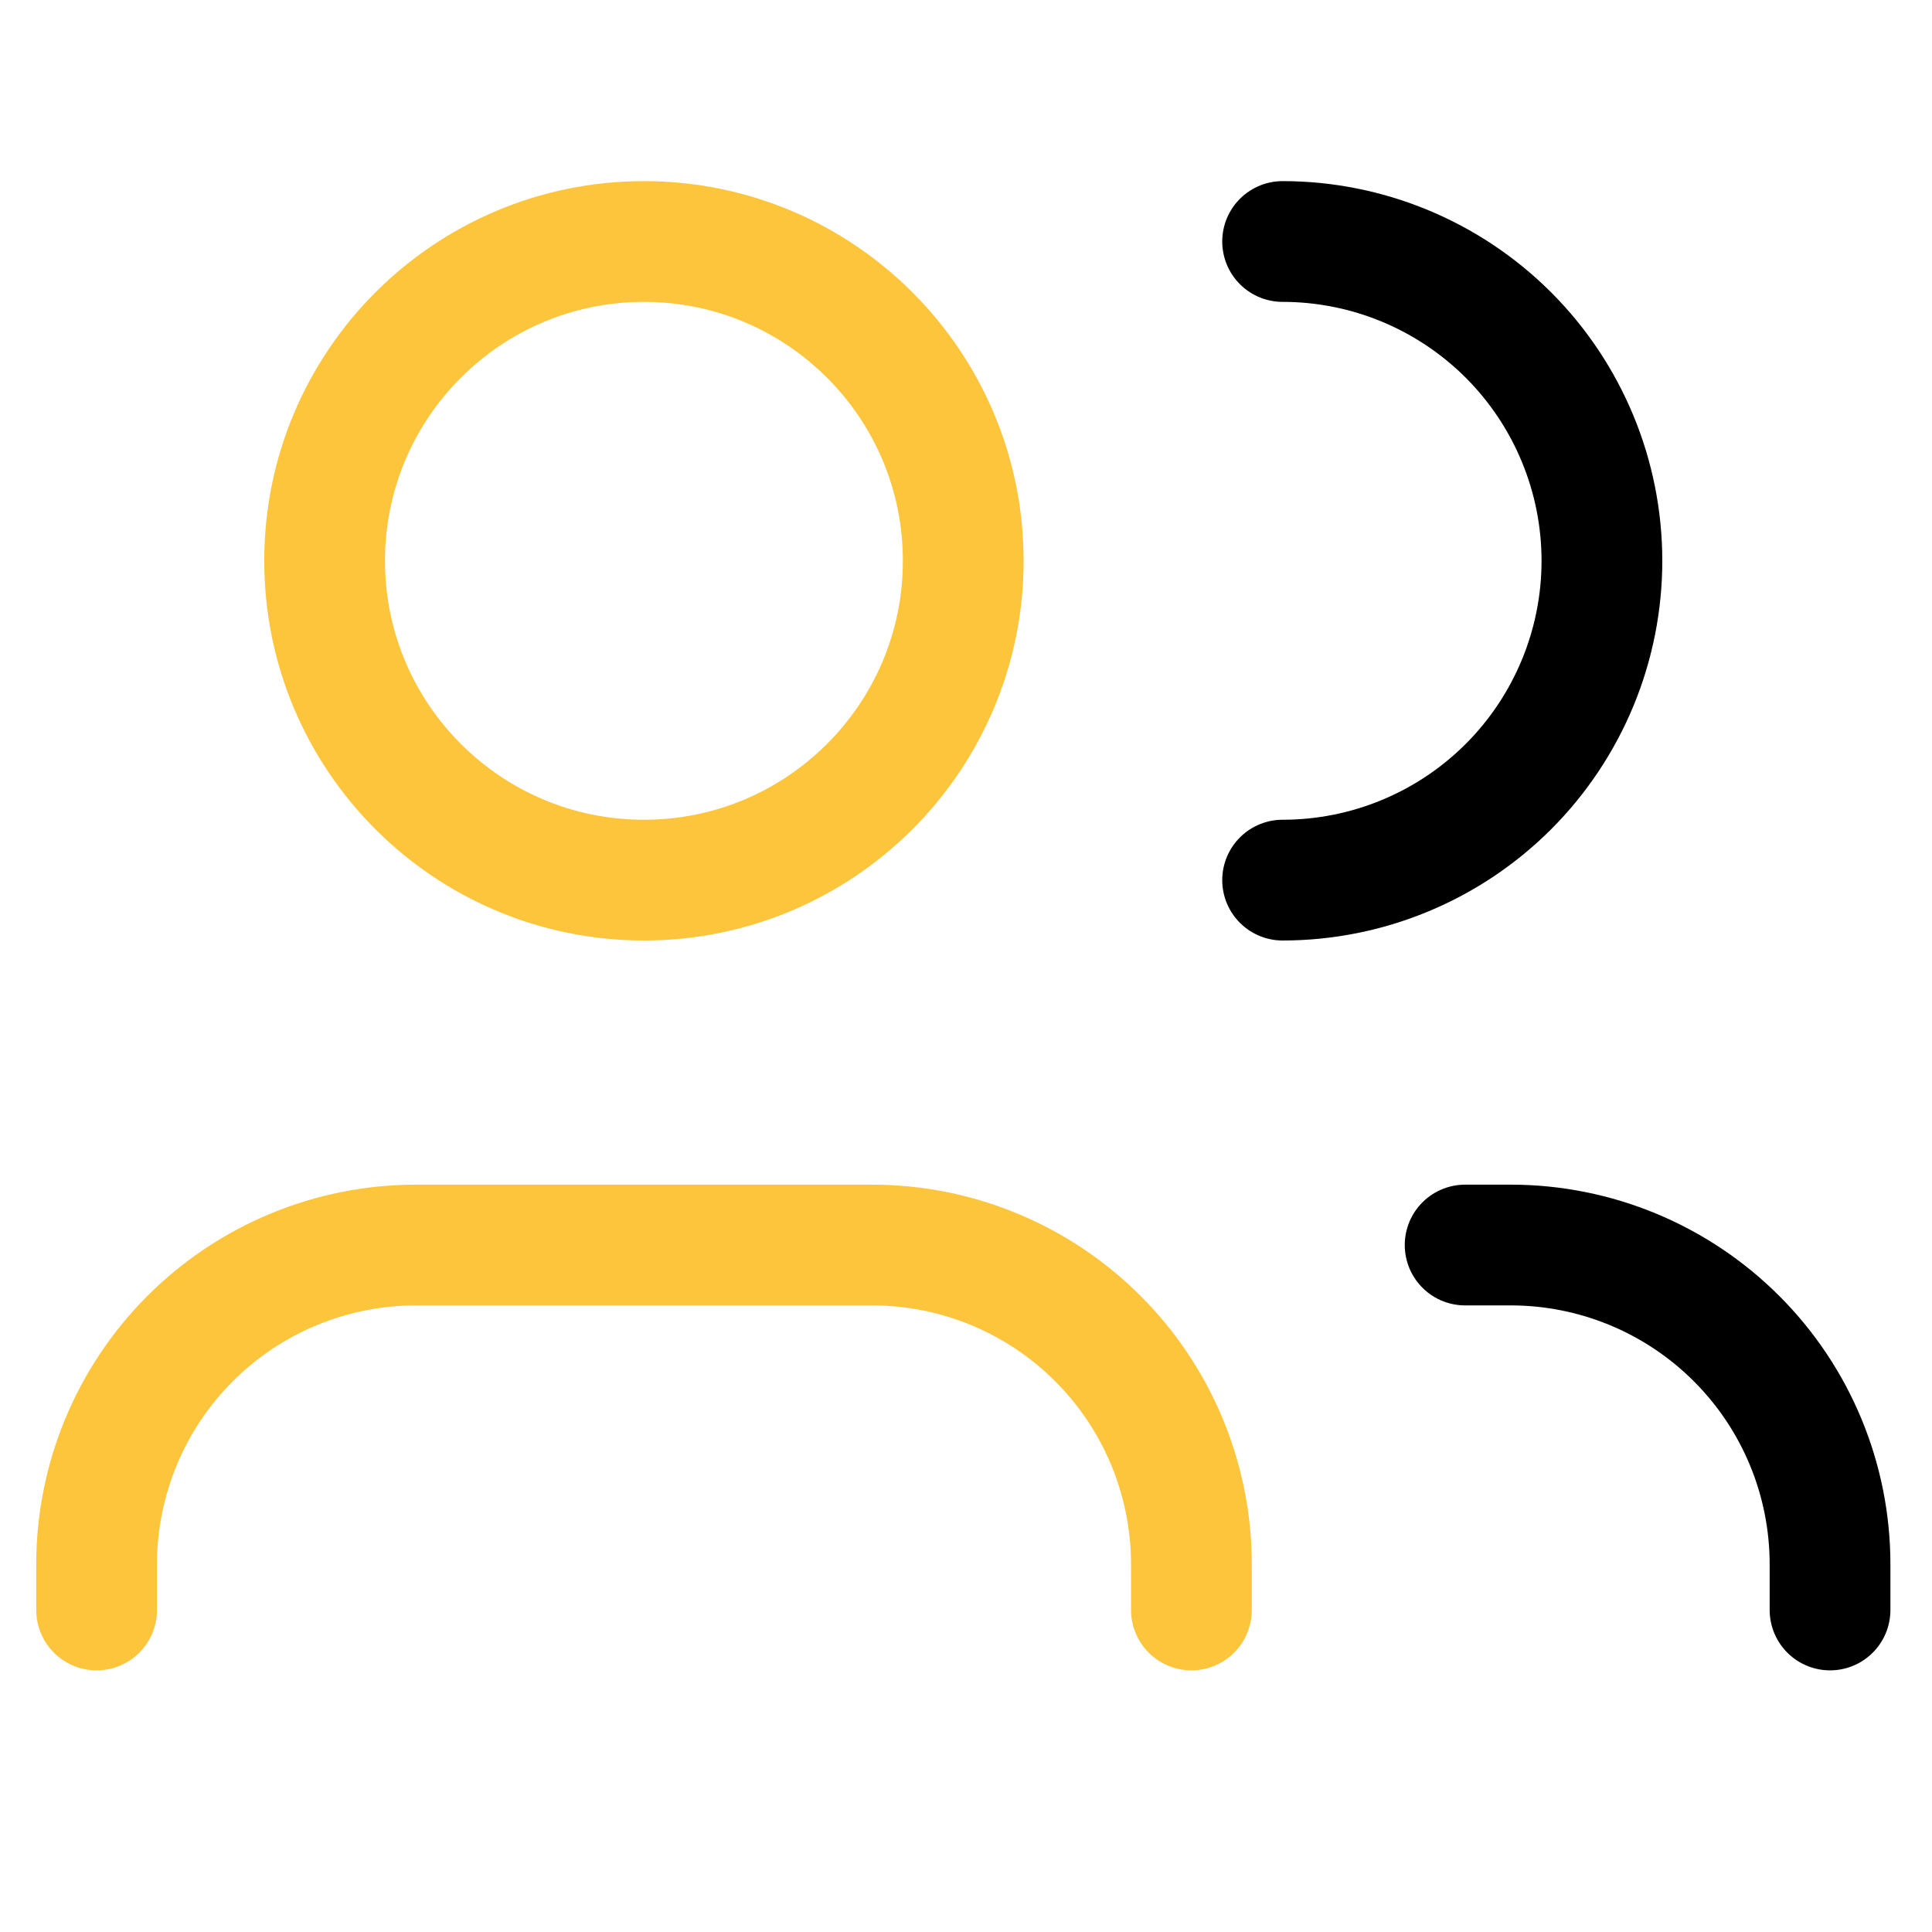 <svg width="40" height="40" viewBox="0 0 40 40" fill="none" xmlns="http://www.w3.org/2000/svg">
<path d="M24.667 33.333V32.389C24.667 30.635 23.97 28.953 22.73 27.714C21.491 26.474 19.809 25.777 18.056 25.777H8.611C6.858 25.777 5.176 26.474 3.936 27.714C2.697 28.953 2 30.635 2 32.389V33.333" stroke="#FDC53C" stroke-width="2.5" stroke-linecap="round" stroke-linejoin="round"/>
<path d="M13.332 18.222C16.983 18.222 19.943 15.262 19.943 11.611C19.943 7.96 16.983 5 13.332 5C9.681 5 6.721 7.96 6.721 11.611C6.721 15.262 9.681 18.222 13.332 18.222Z" stroke="#FDC53C" stroke-width="2.5" stroke-linecap="round" stroke-linejoin="round"/>
<path d="M37.889 33.333V32.389C37.889 30.635 37.193 28.953 35.953 27.714C34.713 26.474 33.032 25.777 31.278 25.777H30.334" stroke="black" stroke-width="2.5" stroke-linecap="round" stroke-linejoin="round"/>
<path d="M26.555 5C28.308 5 29.99 5.697 31.23 6.936C32.469 8.176 33.166 9.858 33.166 11.611C33.166 13.364 32.469 15.046 31.23 16.286C29.99 17.526 28.308 18.222 26.555 18.222" stroke="black" stroke-width="2.5" stroke-linecap="round" stroke-linejoin="round"/>
</svg>

